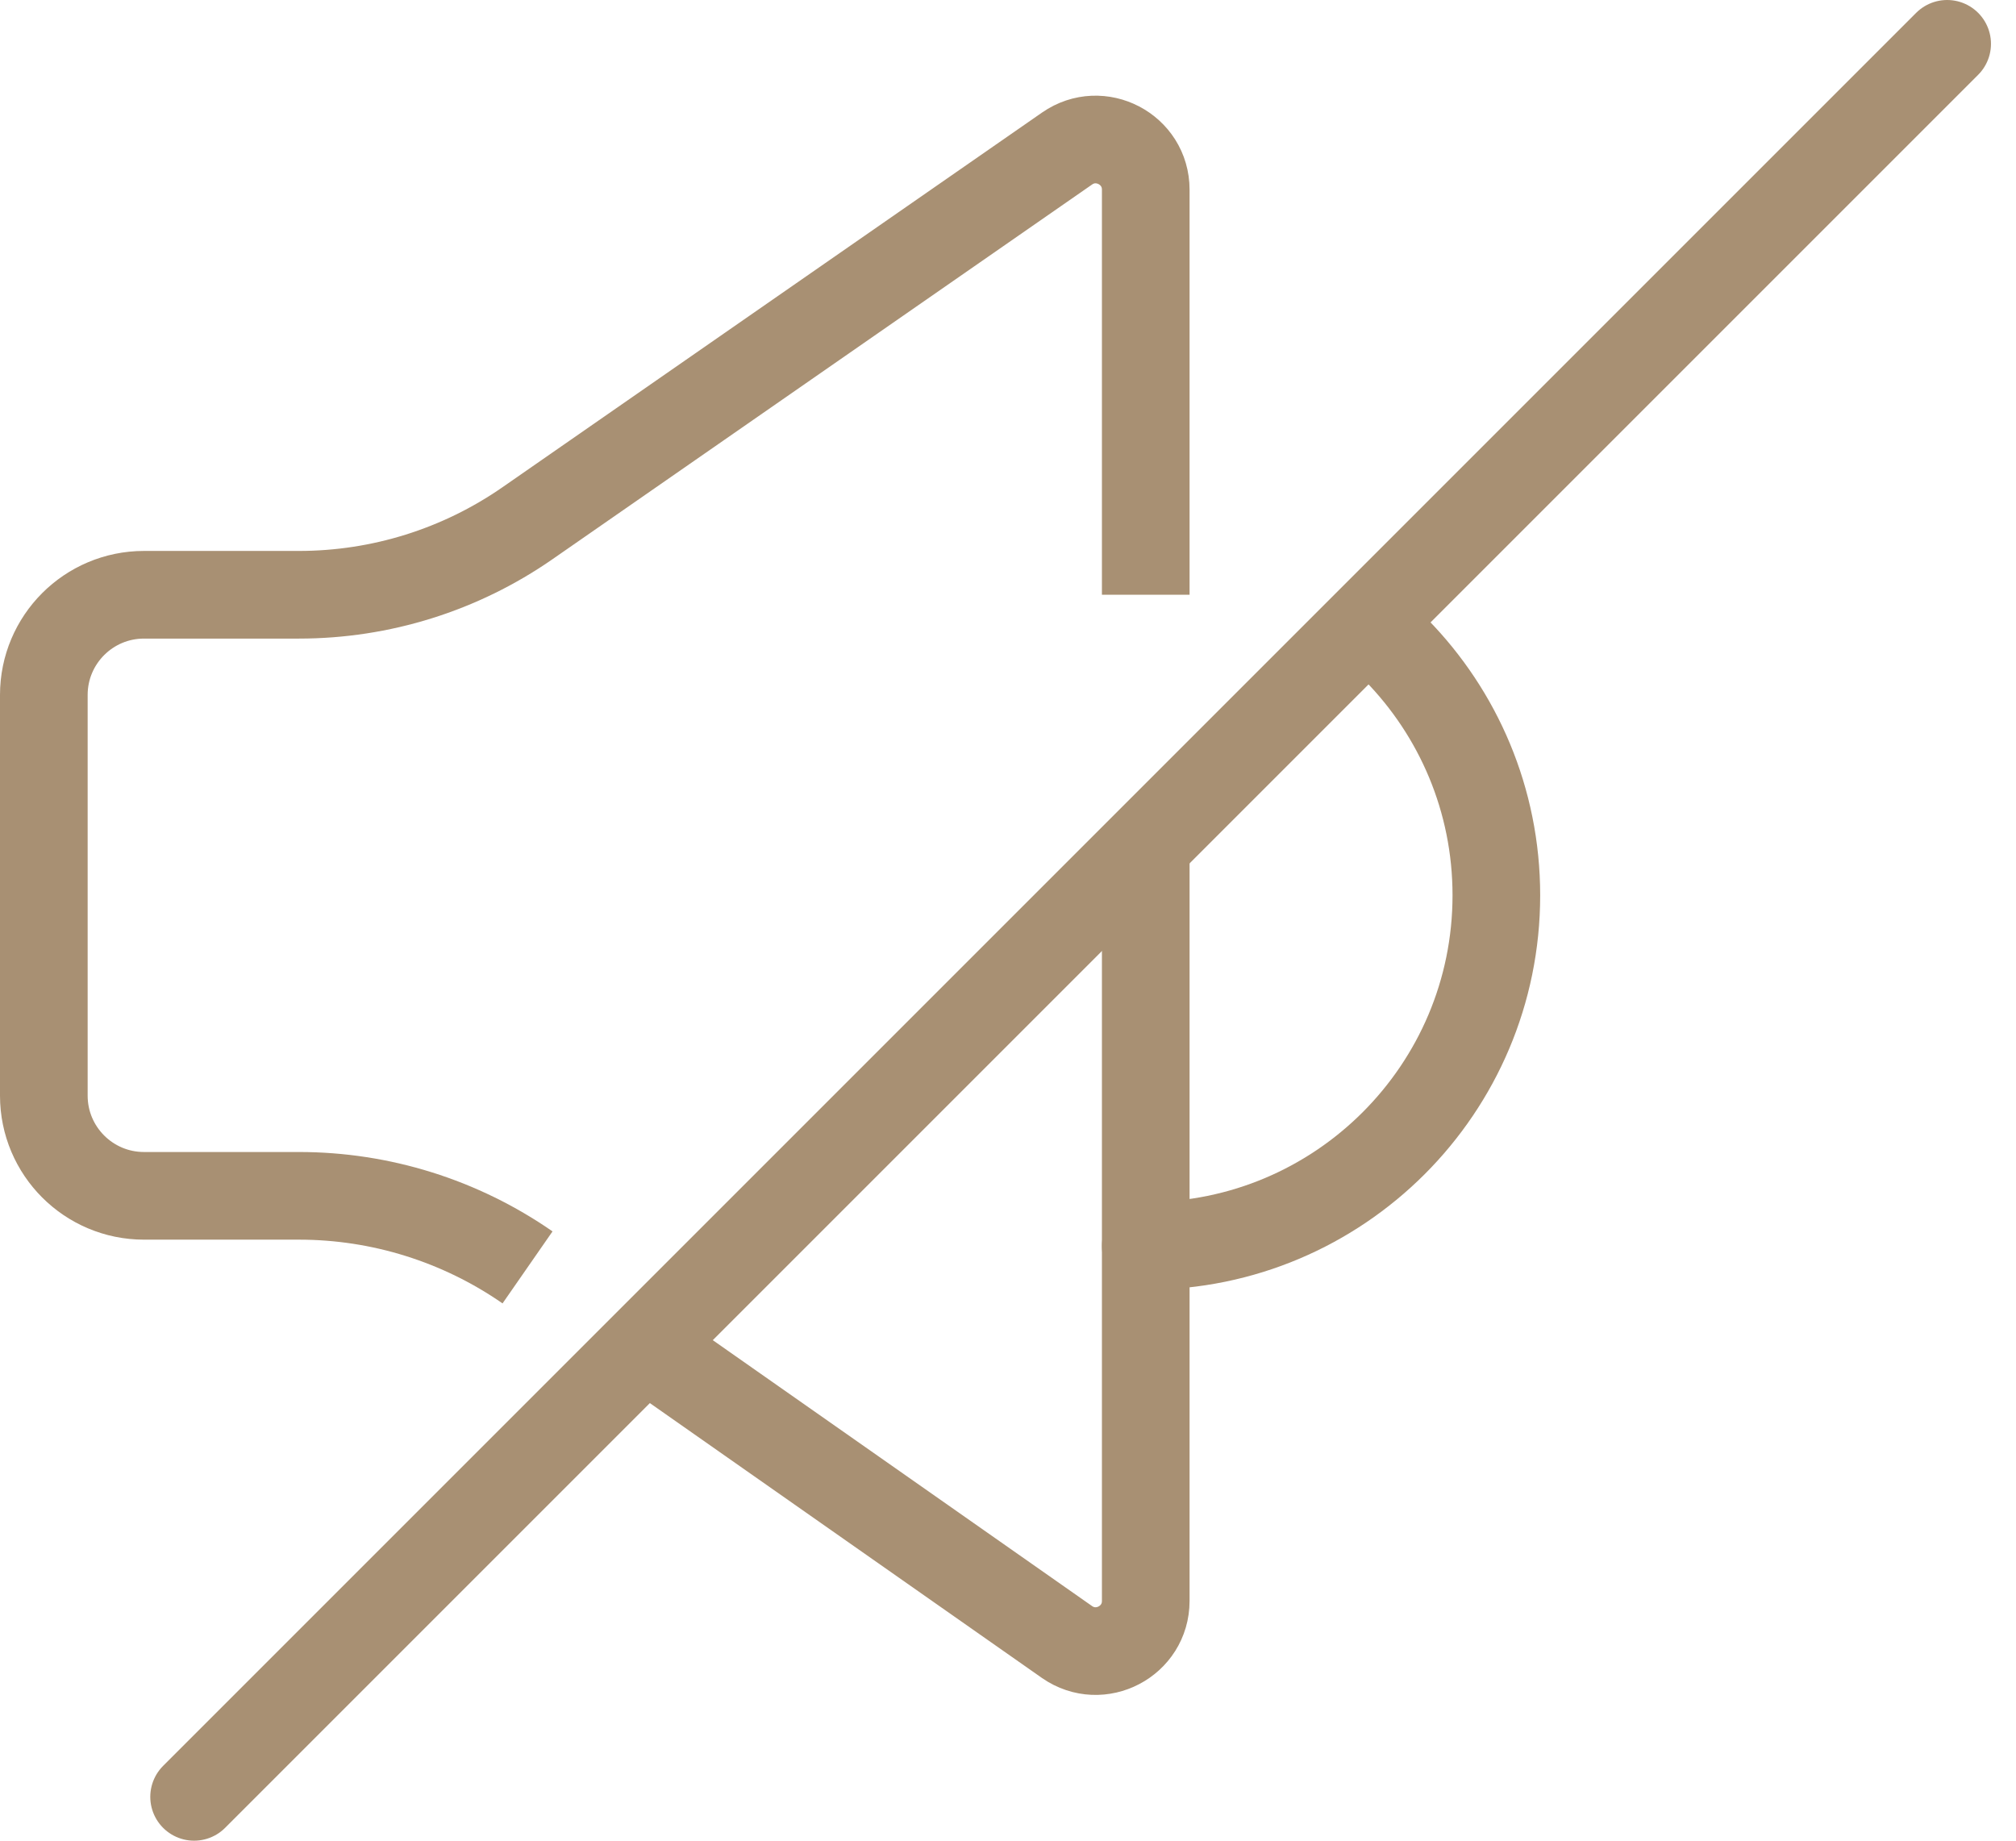 <?xml version="1.0" encoding="UTF-8"?>
<svg width="46px" height="42px" viewBox="0 0 46 42" version="1.1" xmlns="http://www.w3.org/2000/svg" xmlns:xlink="http://www.w3.org/1999/xlink">
    <!-- Generator: Sketch 57.1 (83088) - https://sketch.com -->
    <title>05 zvuk</title>
    <desc>Created with Sketch.</desc>
    <g id="styles" stroke="none" stroke-width="1" fill="none" fill-rule="evenodd" stroke-linejoin="round">
        <g id="terem_icons" transform="translate(-1203, -6728)" stroke="#A89073" stroke-width="2">
            <g id="BONUS" transform="translate(29, 6618)">
                <g id="icons" transform="translate(0, 60)">
                    <g id="05" transform="translate(1064, 0)">
                        <g id="05-zvuk" transform="translate(111, 51)">
                            <path d="M13.714,29.714 L23.348,36.468 C24.106,36.994 25.143,36.452 25.143,35.529 L25.143,18.286" id="Path"></path>
                            <path d="M25.143,12.571 L25.143,3.328 C25.143,2.405 24.106,1.863 23.348,2.389 L11.037,10.938 C9.506,12.002 7.687,12.571 5.822,12.571 L2.286,12.571 C1.023,12.571 0,13.595 0,14.857 L0,24 C0,25.262 1.023,26.286 2.286,26.286 L5.822,26.286 C7.687,26.286 9.506,26.856 11.037,27.919" id="Path"></path>
                            <path d="M30.859,13.831 C32.272,15.274 33.143,17.25 33.143,19.429 C33.143,23.847 29.561,27.429 25.143,27.429" id="Path" stroke-linecap="round"></path>
                            <path d="M43.429,0 L3.429,40" id="Path" stroke-linecap="round"></path>
                        </g>
                    </g>
                </g>
            </g>
        </g>
    </g>
</svg>